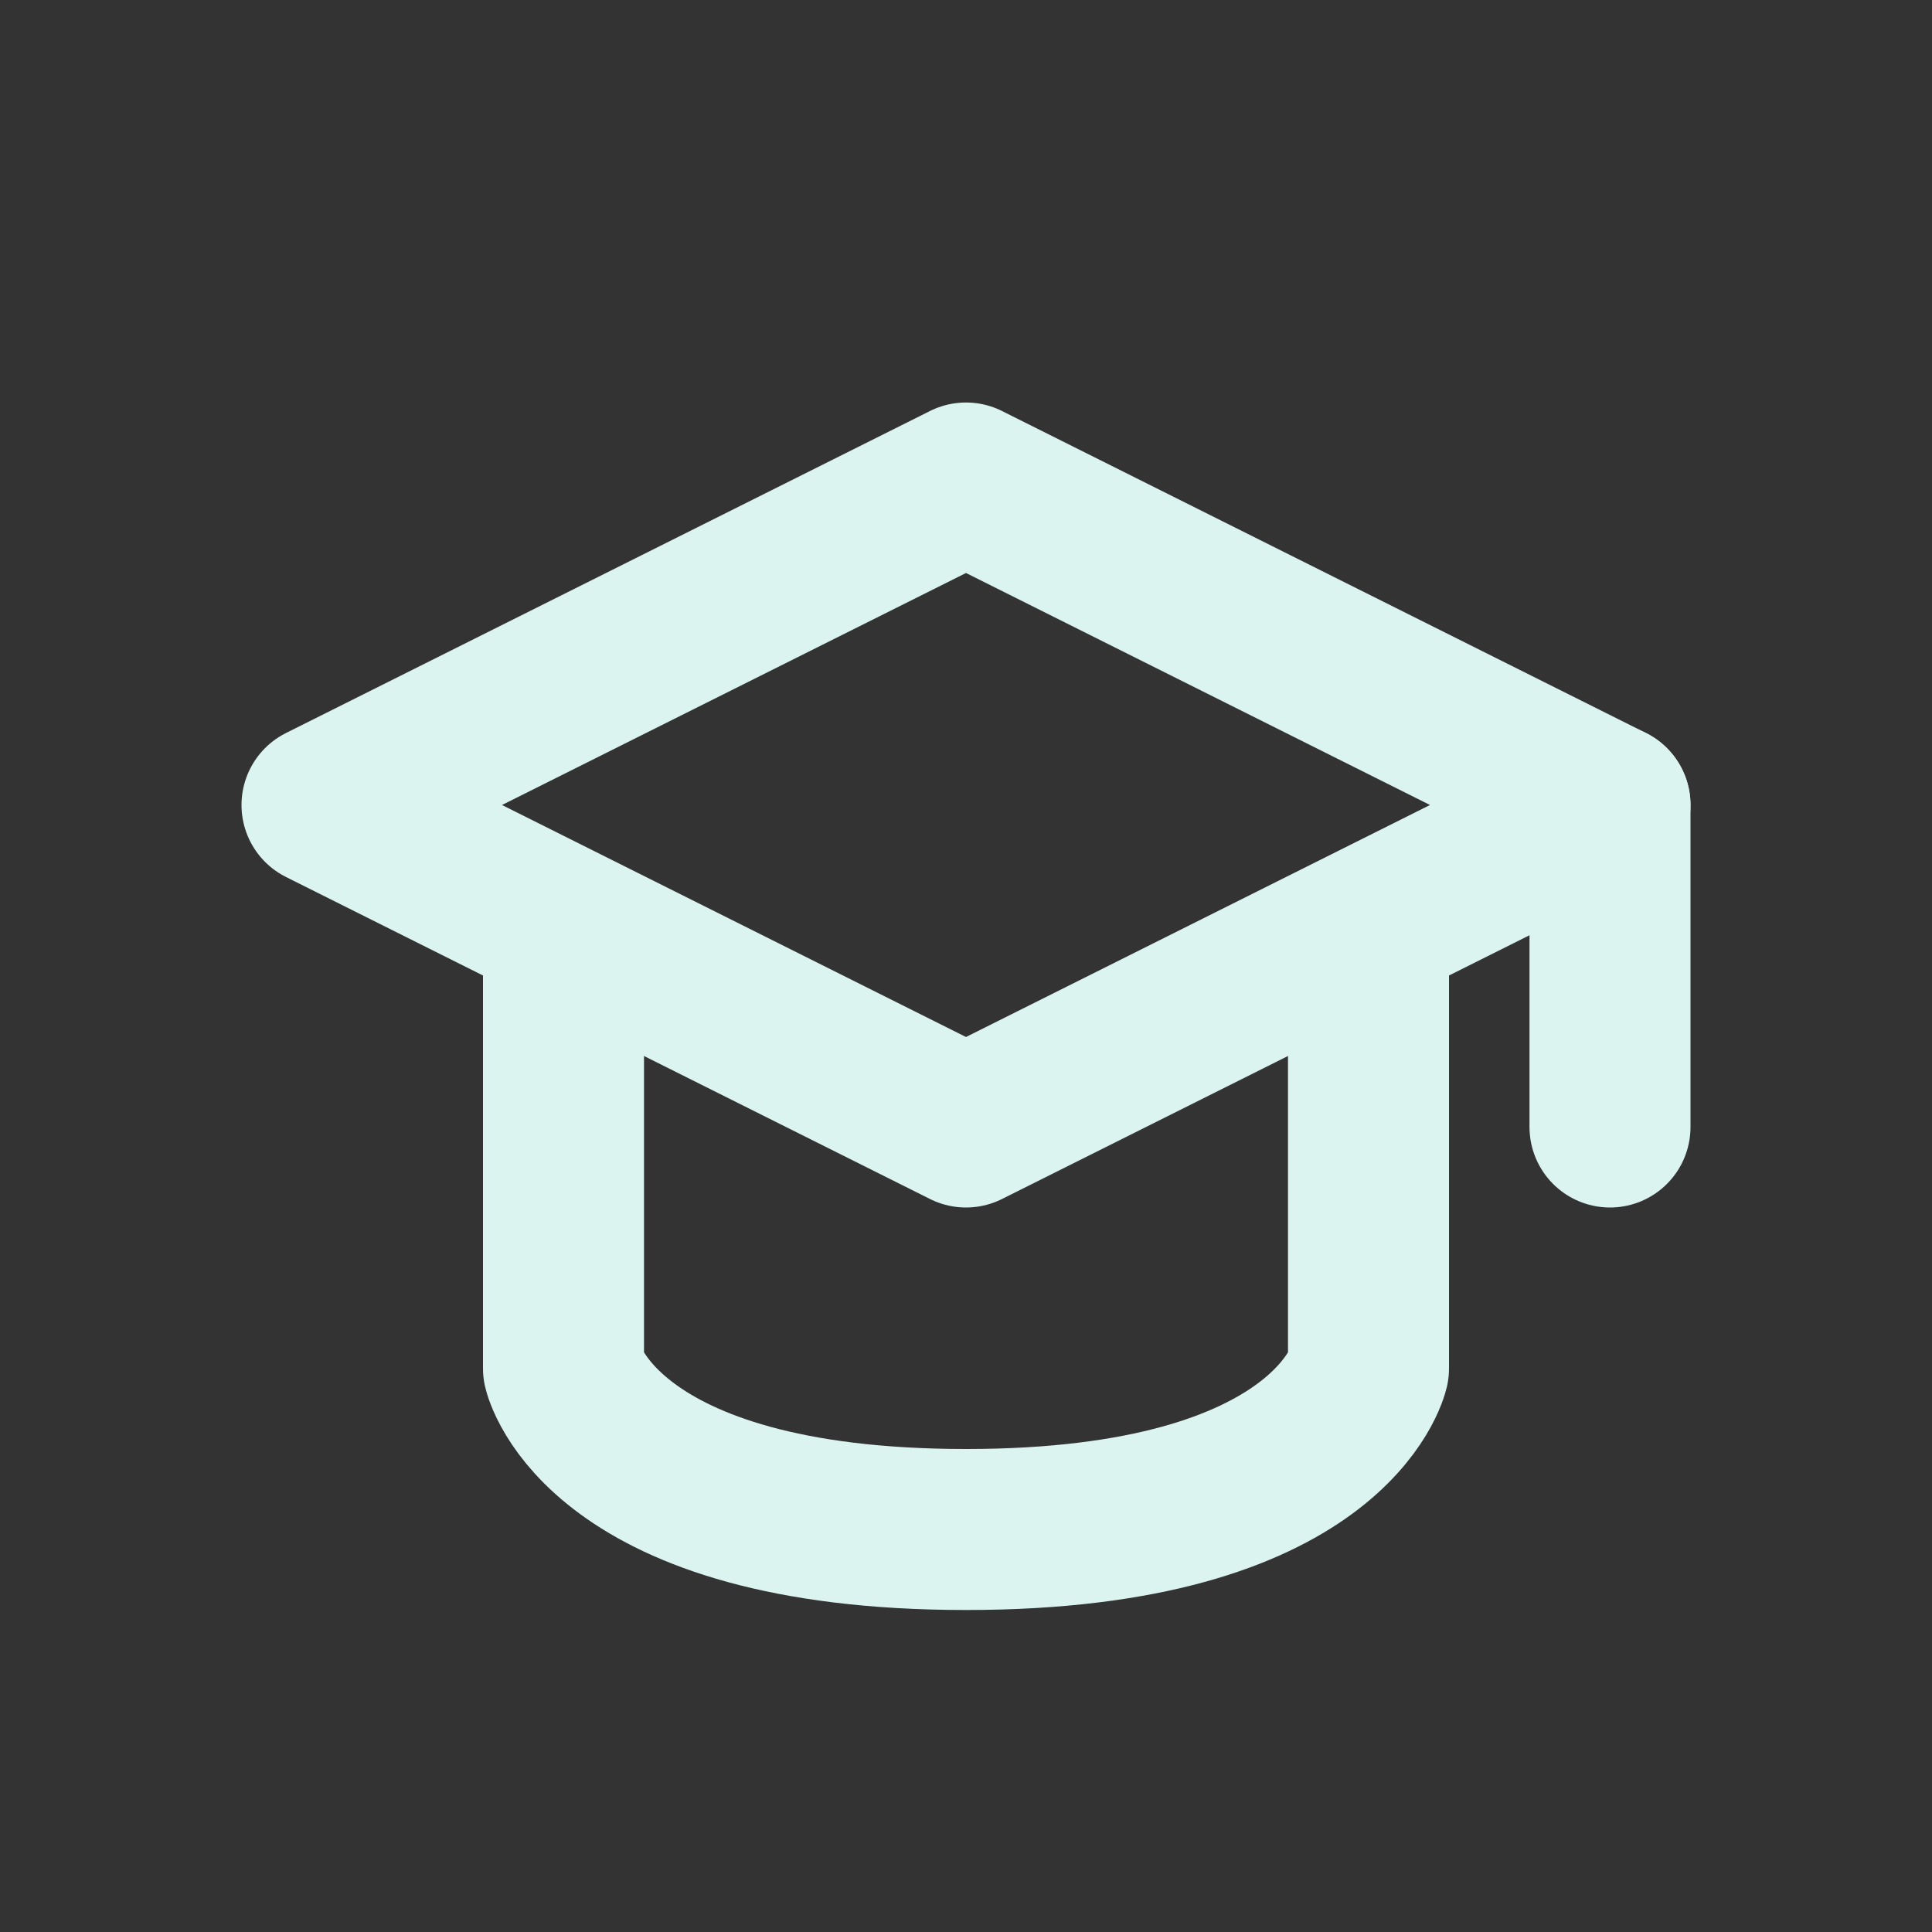 <?xml version="1.0" encoding="UTF-8"?> <svg xmlns="http://www.w3.org/2000/svg" width="48" height="48" viewBox="0 0 48 48" fill="none"><rect x="0" y="0" width="48" height="48" fill="#333333" stroke="none"/><path d="M8 20L24 12L40 20L24 28L8 20Z" stroke="#DCF4EF" stroke-width="4" stroke-linecap="round" stroke-linejoin="round"></path><path d="M40 20V28" stroke="#DCF4EF" stroke-width="4" stroke-linecap="round" stroke-linejoin="round"></path><path d="M14 24V34C14 34 14.909 38 24 38C33.091 38 34 34 34 34V24" stroke="#DCF4EF" stroke-width="4" stroke-linecap="round" stroke-linejoin="round"></path></svg> 